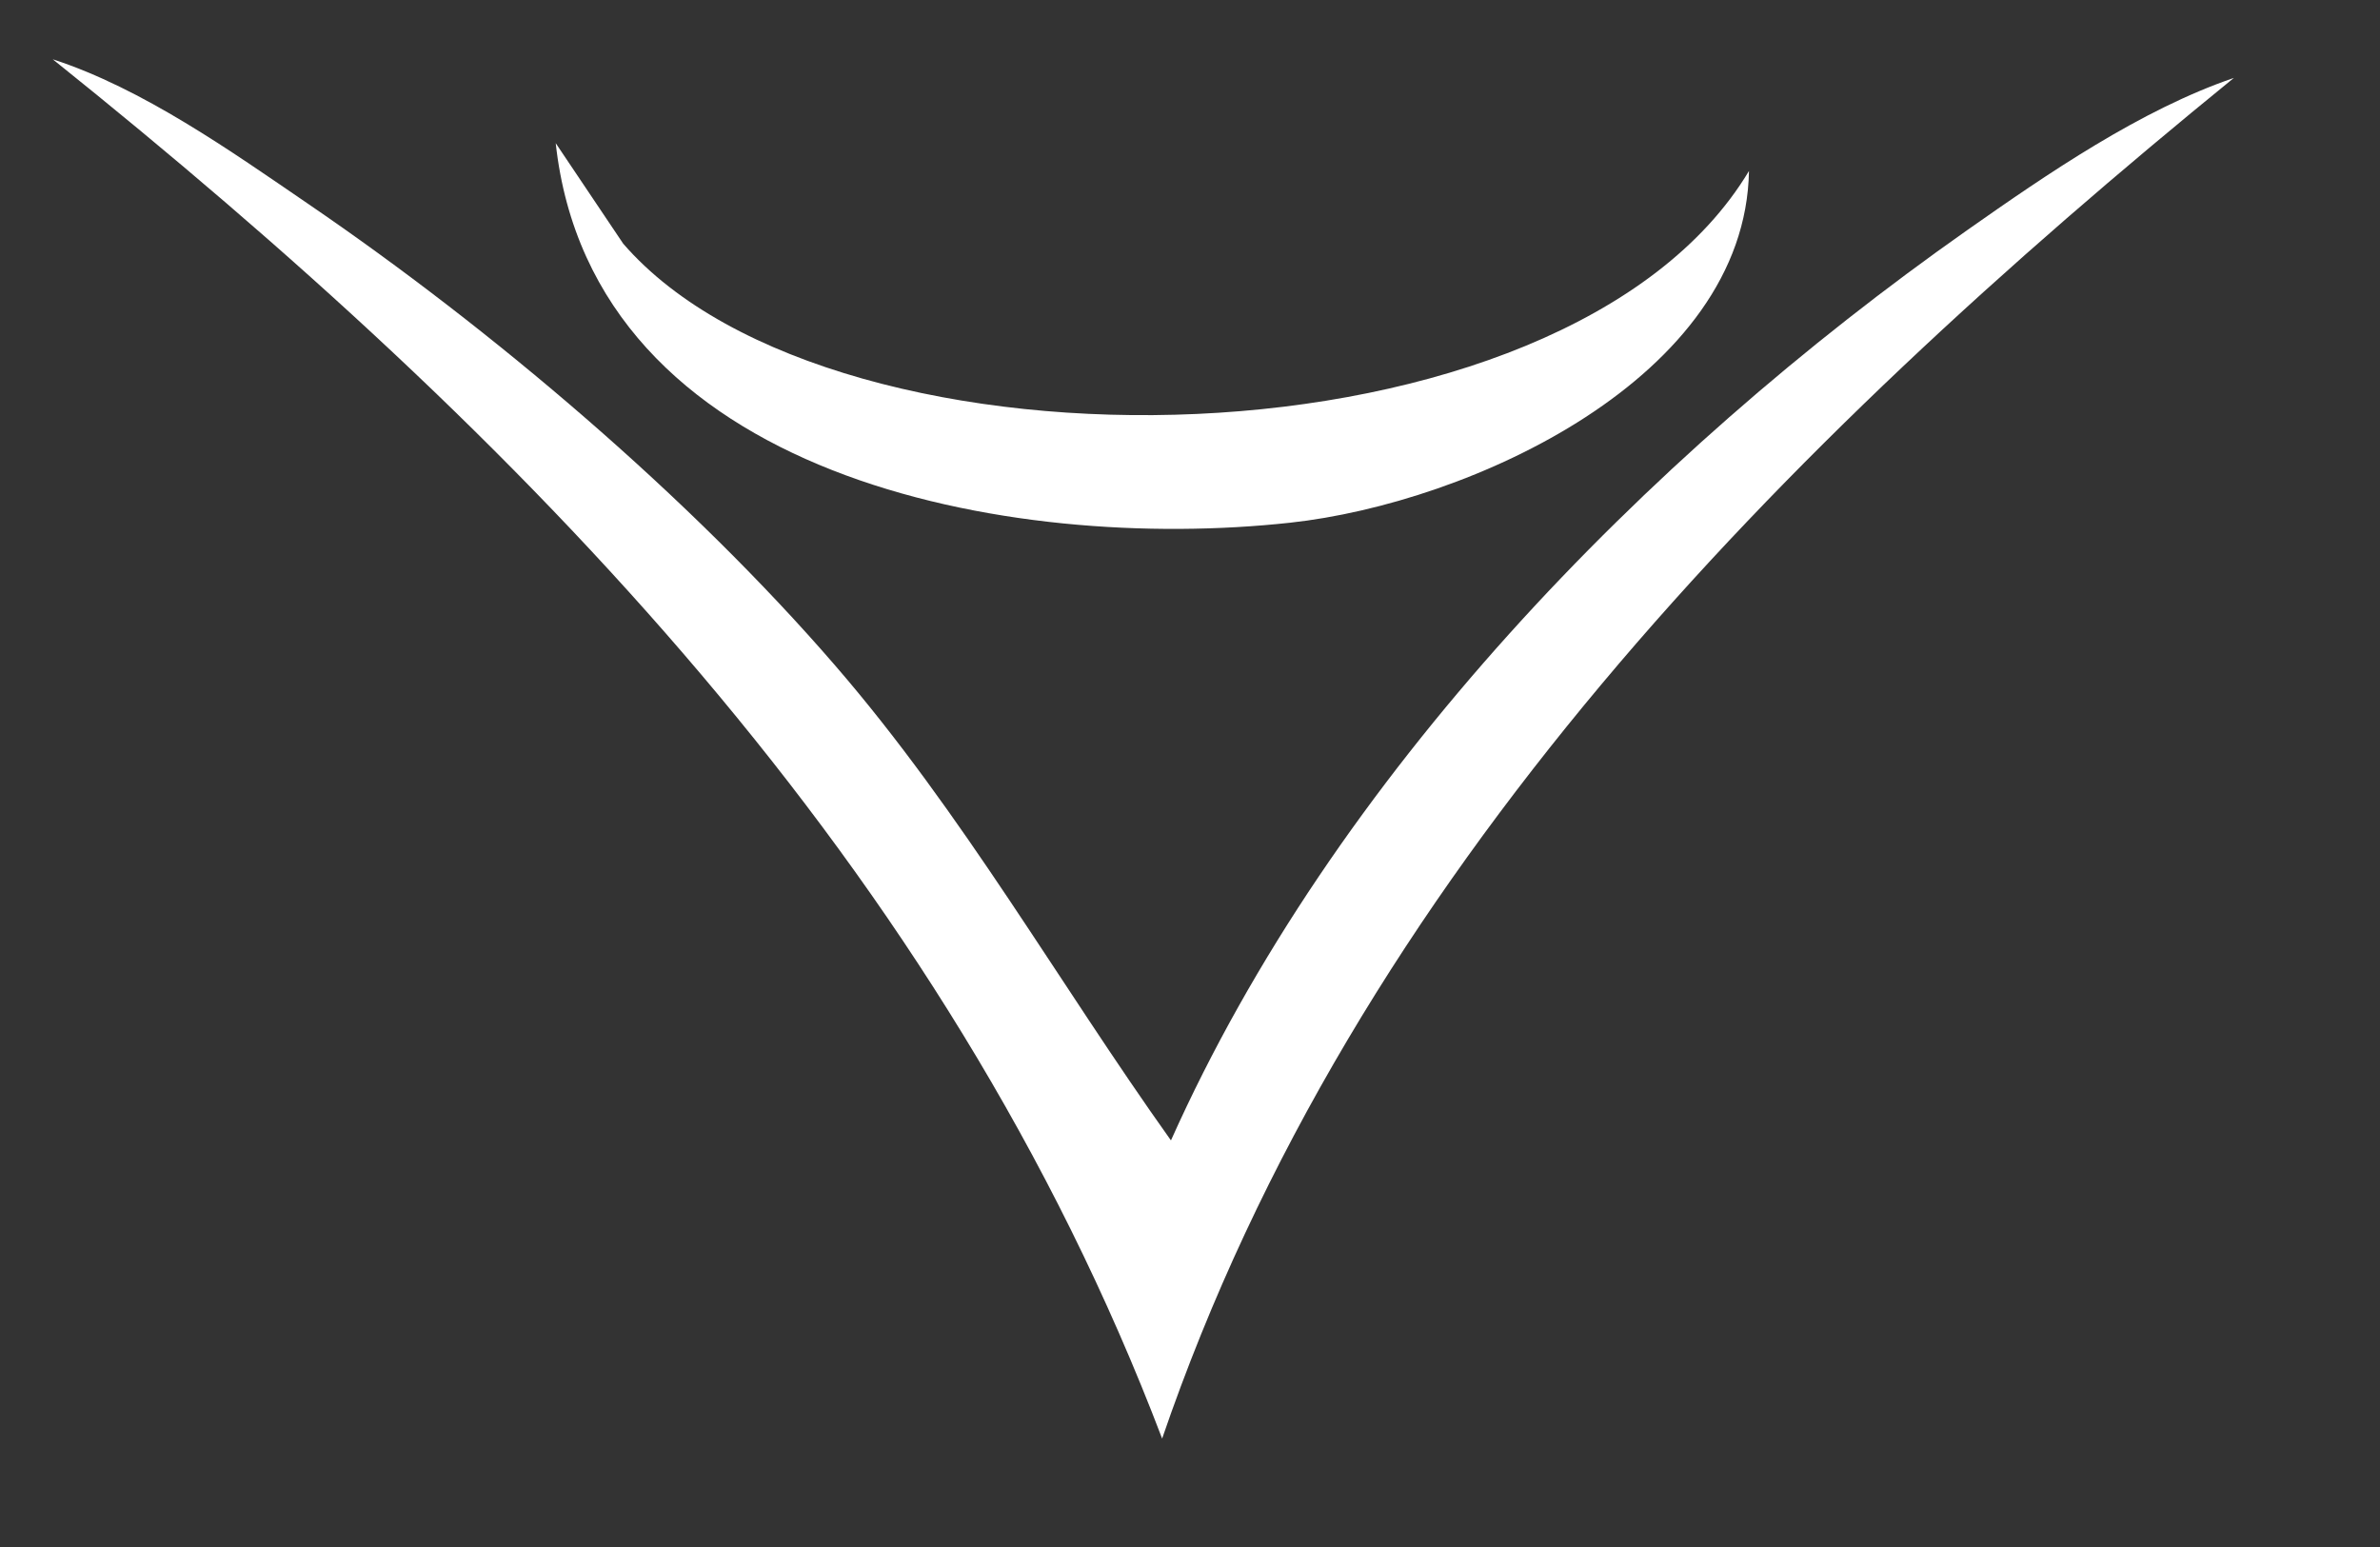 <?xml version="1.0" encoding="UTF-8"?><svg id="Layer_1" xmlns="http://www.w3.org/2000/svg" viewBox="0 0 127.67 83"><rect x="0" y="0" width="127.67" height="83" fill="#333333" stroke="none"/><defs><style>.cls-1{fill:#fff;}</style></defs><path class="cls-1" d="M62.82,61.16c8.72-19.48,25.38-36.63,42.7-48.81,4.31-3.03,9.31-6.46,14.31-8.17-24.2,19.71-47.13,42.74-57.49,72.99C50.63,46.4,28,23.36,2.83,3.18c4.83,1.57,9.55,4.92,13.72,7.77,9.86,6.73,20.45,15.72,28.25,24.75,6.84,7.91,11.98,17.01,18.01,25.47Z"/><path class="cls-1" d="M93.82,9.17c-.19,11.09-14.95,17.82-24.62,18.87-14.95,1.63-37.42-2.37-39.39-20.36l3.62,5.39c11.37,13.14,50.56,12.52,60.39-3.9Z"/></svg>